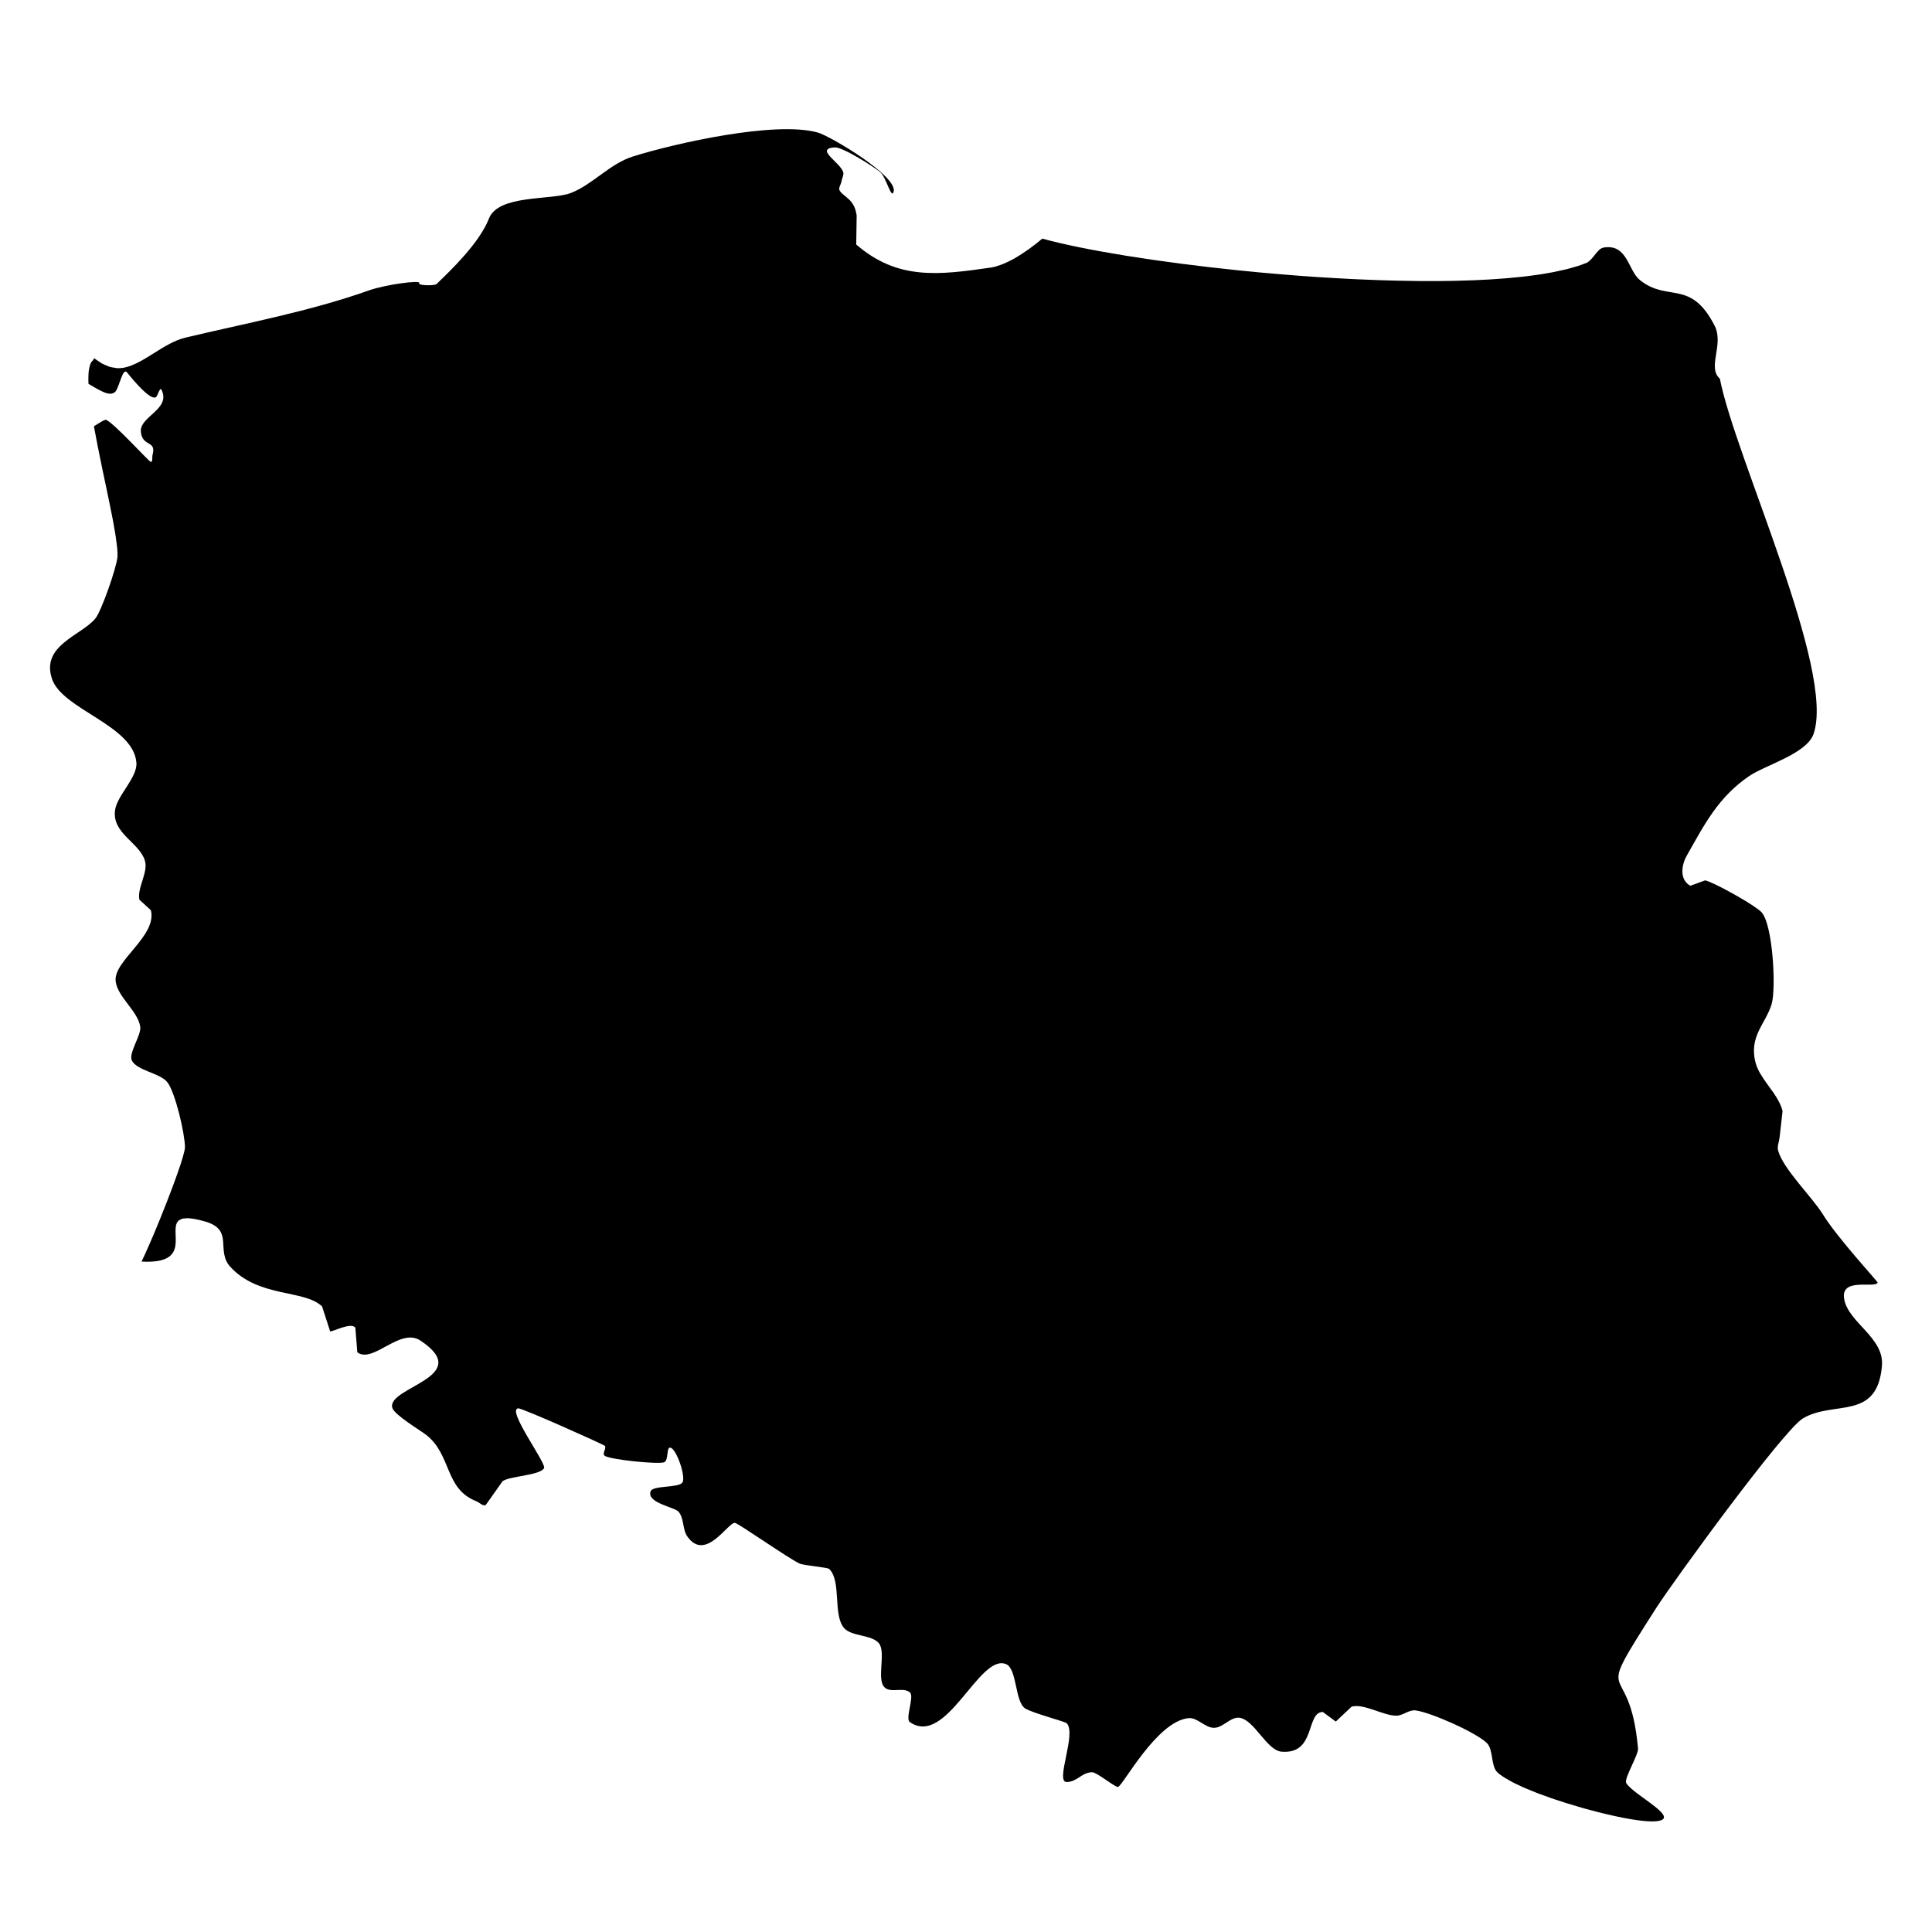 <?xml version="1.0" encoding="UTF-8"?>
<!-- Uploaded to: SVG Repo, www.svgrepo.com, Generator: SVG Repo Mixer Tools -->
<svg fill="#000000" width="800px" height="800px" version="1.1" viewBox="144 144 512 512" xmlns="http://www.w3.org/2000/svg">
 <path d="m168.61 239.53c-0.289 0.207-0.504 0.562-0.684 0.984-0.074 0.188-0.125 0.422-0.18 0.641-0.074 0.281-0.141 0.57-0.191 0.906-0.051 0.363-0.09 0.742-0.105 1.164-0.02 0.227-0.02 0.473-0.023 0.715-0.012 0.559-0.012 1.145 0.023 1.785 0.031 0.02 0.066 0.039 0.098 0.059 1.168 0.68 2.418 1.449 3.582 1.98 0.066 0.031 0.133 0.059 0.203 0.09 0.441 0.195 0.875 0.352 1.273 0.434 0.047 0.012 0.074 0.012 0.109 0.012 0.328 0.051 0.645 0.051 0.922 0 0.086-0.012 0.16-0.031 0.242-0.059 0.297-0.102 0.57-0.258 0.777-0.543 1.117-1.598 1.875-6.469 3.066-4.941 1.734 2.211 6.609 7.949 7.758 6.328 0.418-0.621 0.941-2.504 1.285-1.844 2.695 5.238-5.871 7.09-5.43 11.227 0.395 4.035 4.156 2.137 3.109 6.012-0.176 0.629 0.082 2.137-0.527 1.898-0.672-0.277-9.176-9.738-11.75-11.113-0.332-0.195-1.898 0.852-3.273 1.707 0.297 1.633 0.613 3.32 0.953 5.031 0 0.016 0.004 0.035 0.012 0.055 0.73 3.715 1.535 7.512 2.301 11.148 0.266 1.281 0.527 2.539 0.781 3.758 0.074 0.332 0.133 0.672 0.203 0.992 0.238 1.145 0.453 2.242 0.66 3.305 0.082 0.434 0.156 0.848 0.238 1.266 0.168 0.91 0.312 1.762 0.453 2.586 0.066 0.406 0.125 0.816 0.188 1.195 0.121 0.781 0.207 1.492 0.281 2.152 0.035 0.301 0.082 0.621 0.105 0.898 0.074 0.867 0.105 1.637 0.066 2.211-0.18 2.664-4.242 14.426-5.891 16.379-3.789 4.519-14.449 7.09-11.461 15.965 2.731 8.152 21.68 12.297 22.371 22.258 0.262 3.918-5.113 8.605-5.664 12.543-0.84 6.219 6.566 8.566 7.941 13.477 0.867 3.039-2.144 7.141-1.484 10.246 0.012 0.039 3.043 2.742 3.047 2.797 1.664 6.871-9.969 13.348-9.34 18.801 0.5 4.231 5.879 7.844 6.519 12.082 0.316 2.188-3.164 6.992-2.231 8.922 1.352 2.719 7.578 3.344 9.43 5.793 2.121 2.769 4.609 13.617 4.648 17.129 0.012 0.191-0.039 0.504-0.105 0.863-0.031 0.125-0.07 0.293-0.102 0.434-0.066 0.273-0.137 0.555-0.227 0.875-0.059 0.207-0.117 0.422-0.18 0.648-0.102 0.336-0.211 0.699-0.328 1.082-0.082 0.246-0.152 0.484-0.238 0.746-0.207 0.621-0.43 1.27-0.672 1.969-0.105 0.316-0.23 0.66-0.348 0.988-0.16 0.453-0.316 0.898-0.492 1.367-0.141 0.395-0.293 0.781-0.438 1.195-0.168 0.453-0.336 0.918-0.52 1.375-0.152 0.402-0.301 0.789-0.453 1.195-0.227 0.594-0.465 1.203-0.699 1.809-0.109 0.281-0.211 0.555-0.324 0.836-0.348 0.898-0.707 1.785-1.066 2.676-0.105 0.277-0.223 0.555-0.332 0.832-0.258 0.629-0.516 1.254-0.766 1.875-0.145 0.367-0.297 0.719-0.449 1.082-0.211 0.504-0.418 0.996-0.625 1.492-0.168 0.387-0.332 0.781-0.5 1.16-0.172 0.414-0.336 0.789-0.508 1.184-0.441 1.008-0.867 1.969-1.27 2.852-0.023 0.051-0.059 0.121-0.082 0.18-0.242 0.52-0.465 0.988-0.68 1.449-0.035 0.066-0.07 0.145-0.102 0.207 13.473 0.742 7.144-8.07 9.715-10.727 0.031-0.02 0.039-0.066 0.059-0.098 0.195-0.172 0.473-0.301 0.766-0.414 0.059-0.02 0.09-0.059 0.152-0.082 0.316-0.105 0.742-0.137 1.195-0.145 0.086 0 0.137-0.031 0.223-0.031 0.523 0.012 1.164 0.086 1.879 0.207 0.055 0.012 0.086 0.012 0.141 0.02 0.785 0.141 1.691 0.359 2.734 0.66 7.766 2.242 2.656 7.688 6.711 12.066 7.566 8.172 19.508 5.898 24.262 10.43 0.012 0 2.133 6.59 2.141 6.602 0.422 0.258 5.598-2.543 6.68-0.957 0 0 0.52 6.508 0.52 6.519 4.176 3.102 11.309-6.715 16.738-3.109 14.504 9.652-9.02 12.309-7.465 17.816 0.527 1.875 7.457 5.977 9.055 7.231 6.742 5.387 4.75 14.238 13.246 17.539 0.816 0.344 1.672 1.367 2.469 0.977 0.035-0.012 4.43-6.289 4.449-6.297 1.855-1.367 9.996-1.527 11-3.477 0.66-1.281-9.945-15.418-6.883-15.836 1.004-0.137 22.777 9.645 22.984 9.926 0.492 0.691-0.727 1.984-0.102 2.586 1.125 1.078 14.277 2.379 15.805 1.785 1.328-0.52 0.473-4.344 1.797-3.844 1.594 0.629 3.996 7.664 3.078 9.176-0.938 1.523-7.856 0.73-8.445 2.359-1.094 3.082 6.312 4.168 7.379 5.391 1.547 1.754 1.012 4.644 2.344 6.559 4.856 6.969 10.922-4.004 12.672-3.57 1.133 0.277 13.93 9.273 17.07 10.758 1.102 0.523 7.391 0.996 7.856 1.441 3.324 3.195 0.918 12.148 3.945 15.645 1.945 2.289 7.352 1.723 9.23 4.039 1.98 2.449-0.73 9.551 1.527 11.715 1.656 1.594 5.117-0.227 6.742 1.375 1.125 1.102-1.34 6.918-0.082 7.793 9.738 6.816 18.445-18.426 25.566-15.32 2.867 1.25 2.301 9.984 4.996 11.703 2.004 1.27 10.535 3.449 11.02 3.934 2.695 2.695-3.117 15.562-0.031 15.574 2.793 0.012 4.016-2.586 6.805-2.586 1.203 0 6.168 4.07 6.82 3.891 1.328-0.328 10.223-17.348 18.652-18.227 2.418-0.25 4.387 2.586 6.82 2.562 2.418-0.016 4.367-3.008 6.766-2.656 3.949 0.586 7.152 8.645 11.141 8.984 9.141 0.727 6.344-10.469 10.902-10.531 0.012 0 3.426 2.543 3.438 2.543 0.047 0 4.152-3.945 4.191-3.953 3.289-0.906 8.445 2.449 11.922 2.394 1.738-0.047 3.324-1.637 5.062-1.391 4.004 0.523 16.02 5.84 18.879 8.66 1.742 1.719 0.977 6.012 2.75 7.727 0.402 0.395 0.945 0.789 1.57 1.203 0.188 0.133 0.422 0.266 0.629 0.387 0.484 0.301 0.996 0.59 1.566 0.898 0.266 0.145 0.543 0.293 0.84 0.434 0.629 0.312 1.309 0.629 2.016 0.945 0.262 0.109 0.508 0.227 0.77 0.348 1.008 0.434 2.07 0.867 3.184 1.301 0.121 0.051 0.266 0.09 0.387 0.141 1.023 0.379 2.07 0.762 3.152 1.145 0.297 0.105 0.613 0.207 0.926 0.316 0.969 0.316 1.945 0.648 2.934 0.957 0.281 0.09 0.562 0.18 0.848 0.266 2.606 0.812 5.262 1.566 7.812 2.211 0.02-0.312 0.098-0.641 0.086-0.941 0.012 0.301-0.066 0.629-0.086 0.941h0.012c1.461 0.367 2.883 0.711 4.254 1.008 0.133 0.031 0.266 0.059 0.395 0.086 1.375 0.297 2.695 0.562 3.91 0.766h0.031c1.113 0.195 2.102 0.328 3.039 0.434 0.238 0.023 0.473 0.055 0.699 0.074 0.91 0.086 1.742 0.121 2.402 0.105 8.594-0.301-5.238-6.879-7.199-10.141-0.691-1.203 3.273-7.481 3.109-9.199-2.262-25.508-12.762-9.668 4.746-37.102 4.715-7.359 33.797-47.273 38.934-50.344 8.184-4.902 19.746 0.77 20.969-13.992 0.613-7.453-8.906-11.387-10.016-17.645-1.039-5.879 8.082-2.75 8.887-4.352 0.09-0.207-10.77-11.961-14.52-18.078-2.836-4.629-10.508-11.969-11.875-16.934-0.293-1.125 0.266-2.301 0.395-3.477l0.781-6.938c-0.125-0.621-0.344-1.215-0.609-1.809-0.109-0.262-0.258-0.52-0.387-0.77-0.156-0.312-0.312-0.621-0.5-0.918-0.246-0.402-0.504-0.816-0.781-1.215-0.039-0.055-0.074-0.109-0.109-0.168-1.184-1.699-2.508-3.356-3.508-5.098-0.012-0.012-0.023-0.031-0.035-0.039-0.484-0.855-0.906-1.719-1.152-2.613-2.004-7.152 2.574-10.449 4.176-15.707 1.258-4.144 0.344-21.289-2.715-24.453-0.238-0.238-0.605-0.551-1.082-0.887-3.281-2.414-11.496-6.918-13.789-7.508l-3.945 1.43c-3.094-1.699-2.191-5.801-0.984-7.91 4.785-8.445 8.359-15.531 16.57-21.156 4.297-2.922 15.176-5.891 17.051-11.113 5.941-16.773-20.723-73.289-24.816-94.203-3.441-2.996 1.188-9.09-1.402-14.078-6.402-12.438-12.344-6.09-19.773-12.043-3.184-2.555-3.254-9.613-9.551-8.637-0.484 0.082-0.887 0.312-1.254 0.641-0.047 0.031-0.086 0.09-0.121 0.125-0.867 0.828-1.547 2.023-2.484 2.777-0.012 0.012-0.02 0.02-0.031 0.031 0.055 0.133 0.105 0.277 0.188 0.414-0.074-0.137-0.121-0.273-0.195-0.402-0.195 0.141-0.359 0.332-0.574 0.422-0.812 0.332-1.688 0.66-2.625 0.953-0.191 0.059-0.418 0.109-0.625 0.176-0.75 0.227-1.527 0.457-2.359 0.66-0.227 0.059-0.488 0.105-0.727 0.16-0.84 0.195-1.699 0.387-2.606 0.57-0.246 0.047-0.52 0.09-0.762 0.133-0.938 0.172-1.883 0.344-2.883 0.492-0.258 0.039-0.535 0.07-0.801 0.109-1.008 0.141-2.035 0.293-3.117 0.406-0.277 0.031-0.586 0.066-0.875 0.102-1.082 0.105-2.18 0.227-3.324 0.324-0.277 0.031-0.574 0.039-0.852 0.074-1.176 0.098-2.359 0.18-3.582 0.258-0.293 0.023-0.59 0.035-0.875 0.055-1.246 0.07-2.492 0.133-3.777 0.188-0.293 0.02-0.586 0.02-0.887 0.031-1.301 0.051-2.613 0.09-3.949 0.117-0.328 0.016-0.66 0.016-0.977 0.023-1.32 0.02-2.656 0.047-4.004 0.055h-1.152c-1.328 0-2.656 0-4.016-0.012-0.402-0.012-0.816-0.016-1.215-0.023-1.328-0.012-2.656-0.031-4.004-0.066-0.508-0.012-1.008-0.031-1.516-0.039-1.266-0.031-2.519-0.07-3.797-0.109-0.613-0.02-1.223-0.055-1.84-0.074-1.164-0.039-2.328-0.09-3.5-0.141-0.746-0.035-1.512-0.074-2.262-0.109-1.039-0.051-2.09-0.102-3.129-0.168-0.898-0.051-1.785-0.102-2.664-0.16-0.906-0.051-1.809-0.105-2.715-0.16-1.074-0.074-2.156-0.156-3.223-0.227-0.707-0.051-1.402-0.105-2.102-0.156-1.281-0.102-2.543-0.207-3.82-0.309-0.5-0.047-0.988-0.086-1.484-0.125-1.492-0.117-2.961-0.258-4.434-0.387-0.262-0.023-0.523-0.055-0.781-0.074-1.703-0.16-3.402-0.324-5.09-0.504h-0.039c-21.352-2.195-40.797-5.344-51.973-8.402-1.113 0.945-2.231 1.809-3.356 2.625-0.215 0.156-0.422 0.297-0.641 0.449-1.008 0.715-2.004 1.367-2.977 1.934-0.105 0.059-0.215 0.125-0.309 0.191-1.023 0.574-1.996 1.039-2.938 1.438-0.246 0.102-0.473 0.191-0.711 0.281-0.938 0.344-1.84 0.629-2.656 0.742-13.855 1.988-24.703 3.422-35.719-6.106l0.117-7.684c-0.598-4.336-3.211-4.758-4.449-6.504-0.52-0.695 0.277-1.691 0.434-2.551 0.117-0.852 0.719-1.754 0.418-2.559-1.012-2.617-7.566-6.109-2.191-6.445 2.035-0.125 10.488 5.195 12.082 6.629 1.566 1.371 2.863 7.152 3.492 5.18 1.293-4.125-16.812-14.816-20.082-15.738-11.203-3.148-37.695 2.805-48.996 6.34-6.133 1.926-10.629 7.402-16.395 9.656-5.168 2.031-19.242 0.336-21.766 6.805-2.527 6.457-10.047 13.66-13.875 17.336-0.555 0.527-5.047 0.418-4.613-0.227 0.629-0.926-9.043 0.406-13.227 1.898-15.664 5.57-32.758 8.742-48.758 12.551-5.644 1.352-10.934 6.816-16.062 7.918-0.719 0.156-1.426 0.195-2.117 0.156-0.117-0.012-0.23-0.051-0.348-0.07-0.562-0.066-1.137-0.156-1.691-0.344-0.172-0.051-0.328-0.145-0.5-0.215-0.492-0.195-0.984-0.387-1.461-0.66-0.195-0.105-0.387-0.262-0.574-0.383-0.441-0.289-0.887-0.559-1.32-0.902-0.023-0.016-0.051-0.031-0.074-0.047z"/>
</svg>